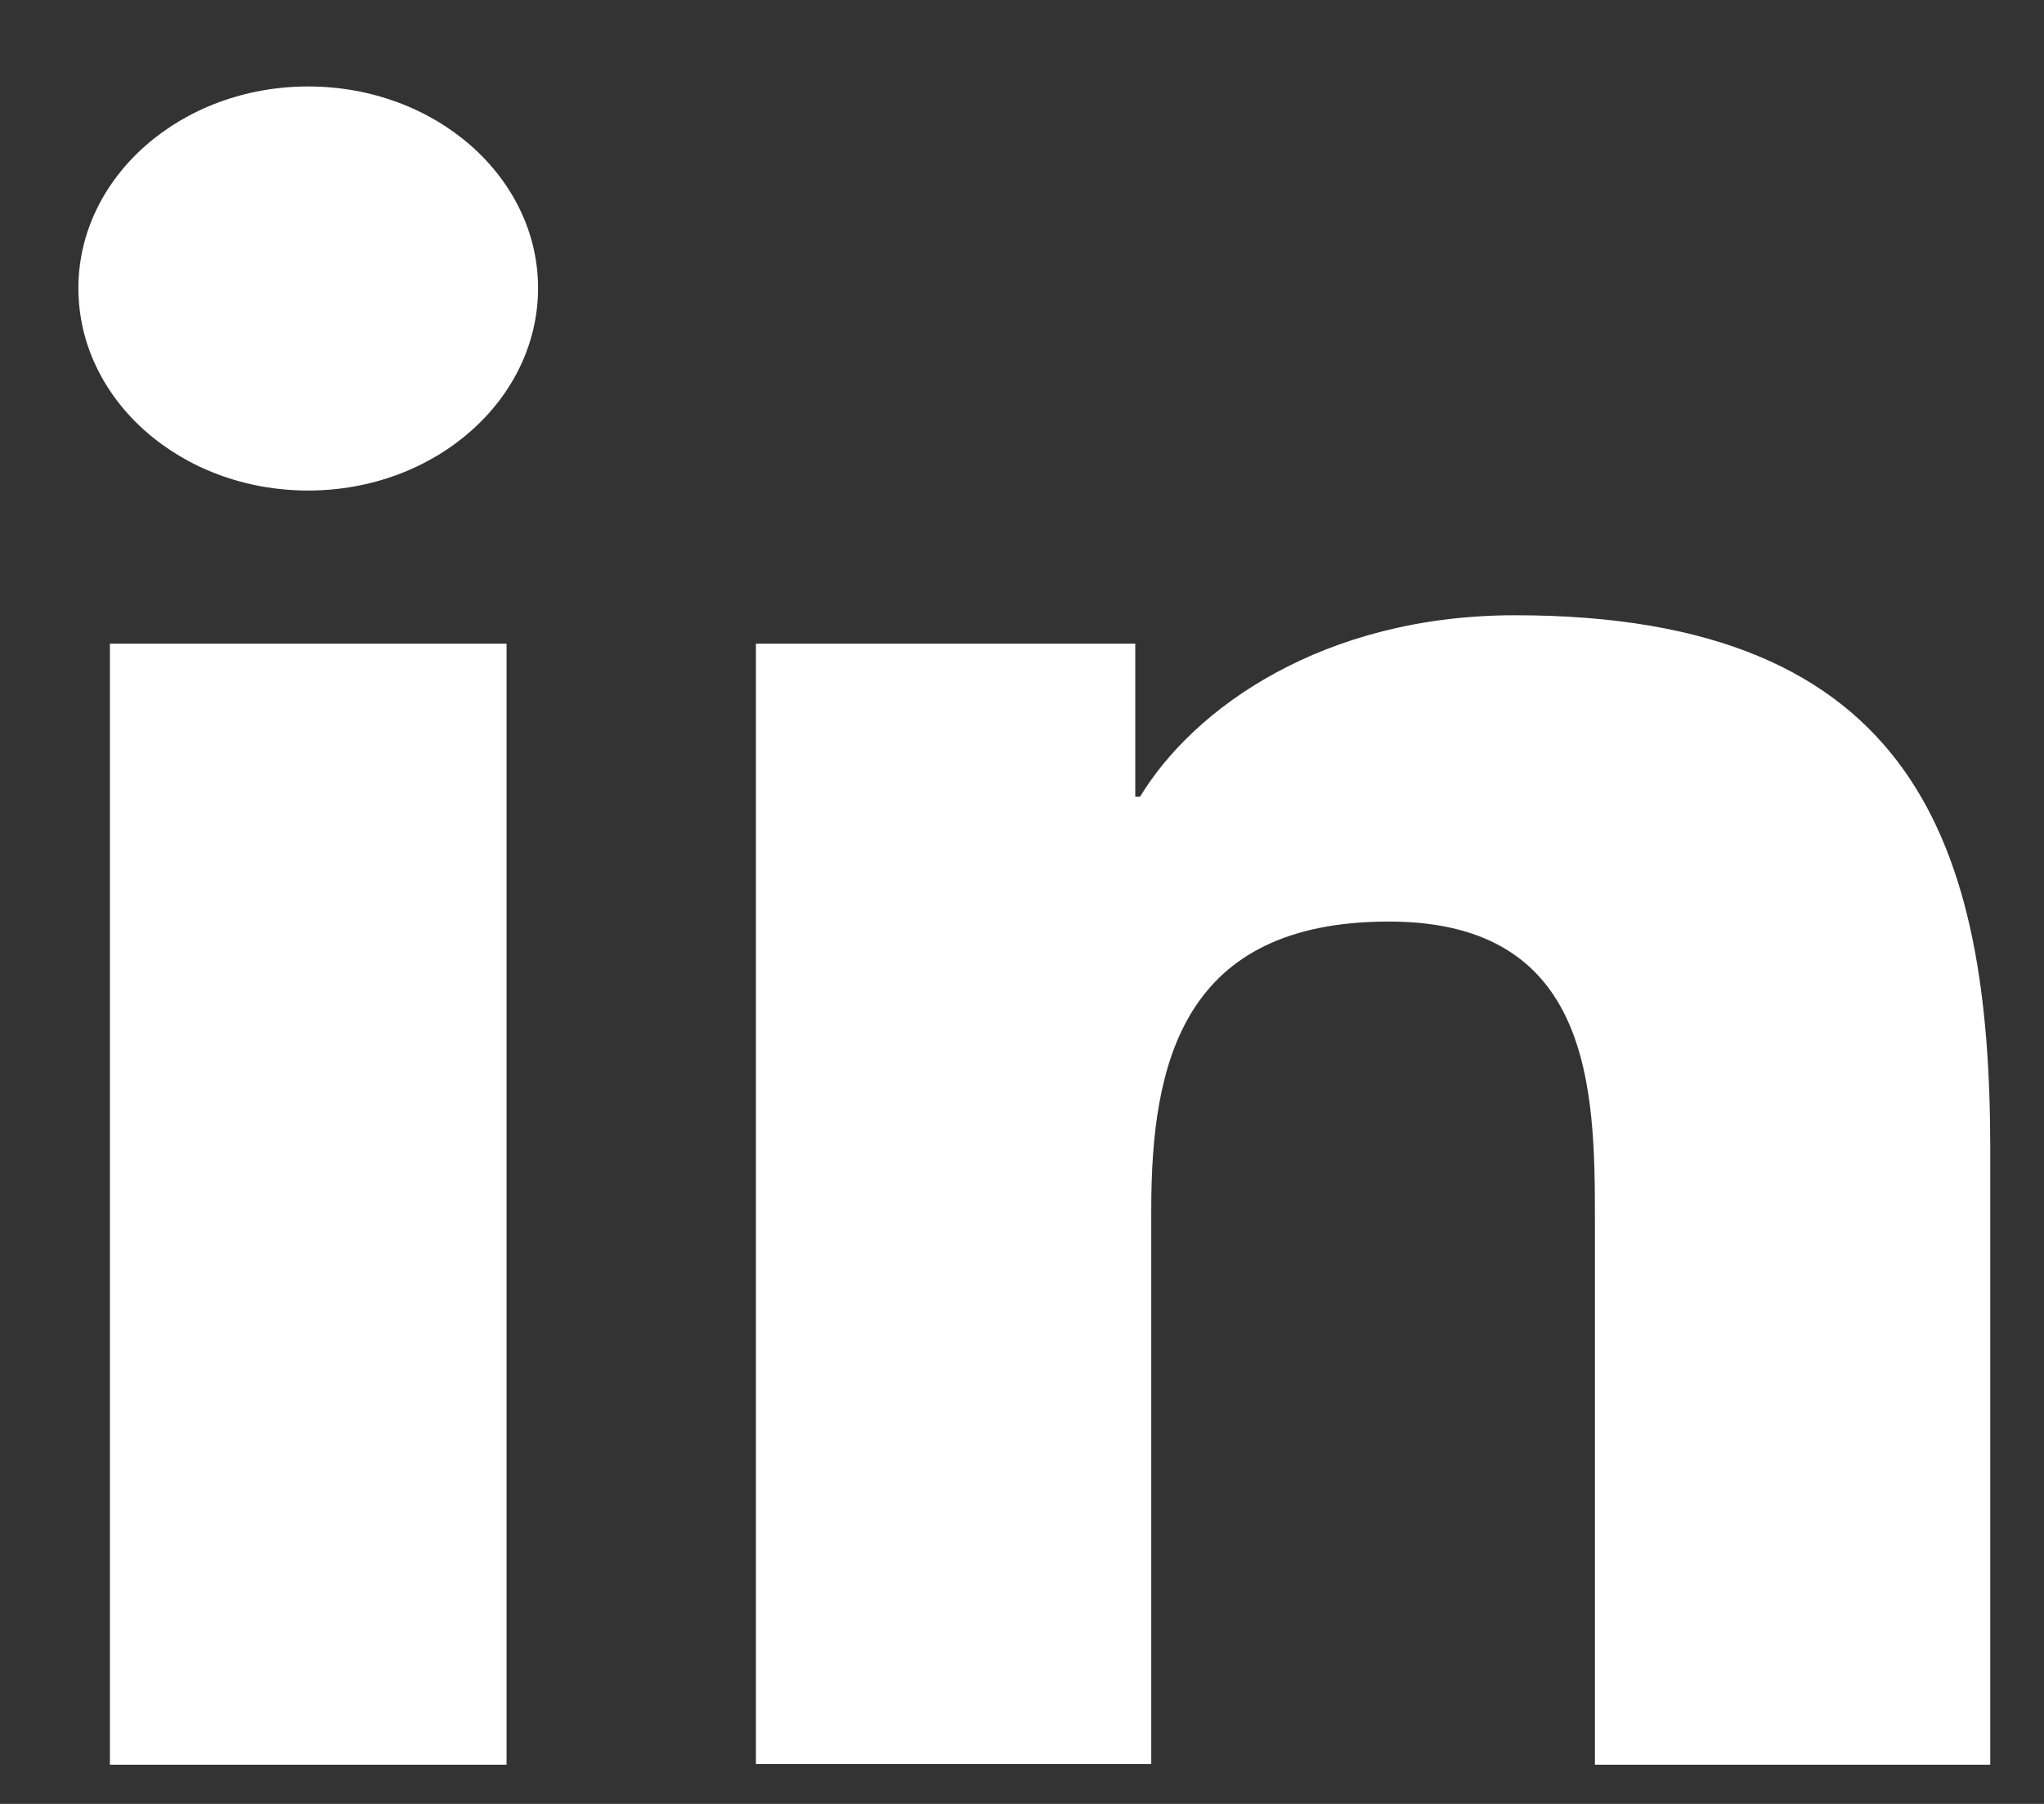 <svg width="17" height="15" viewBox="0 0 17 15" fill="none" xmlns="http://www.w3.org/2000/svg">
<rect x="0" y="0" width="17" height="15" fill="#333333" stroke="none"/>
<path d="M0.914 5.352H4.213V14.674H0.914V5.352ZM2.563 0.719C3.621 0.719 4.475 1.471 4.475 2.396C4.475 3.322 3.621 4.079 2.563 4.079C1.506 4.079 0.652 3.327 0.652 2.396C0.652 1.471 1.506 0.719 2.563 0.719Z" fill="white"/>
<path d="M6.281 5.352H9.442V6.625H9.482C9.924 5.894 10.999 5.116 12.602 5.116C15.937 5.116 16.553 7.044 16.553 9.56V14.674H13.265V10.138C13.265 9.054 13.241 7.663 11.551 7.663C9.837 7.663 9.575 8.839 9.575 10.056V14.668H6.287V5.352H6.281Z" fill="white"/>
</svg>
